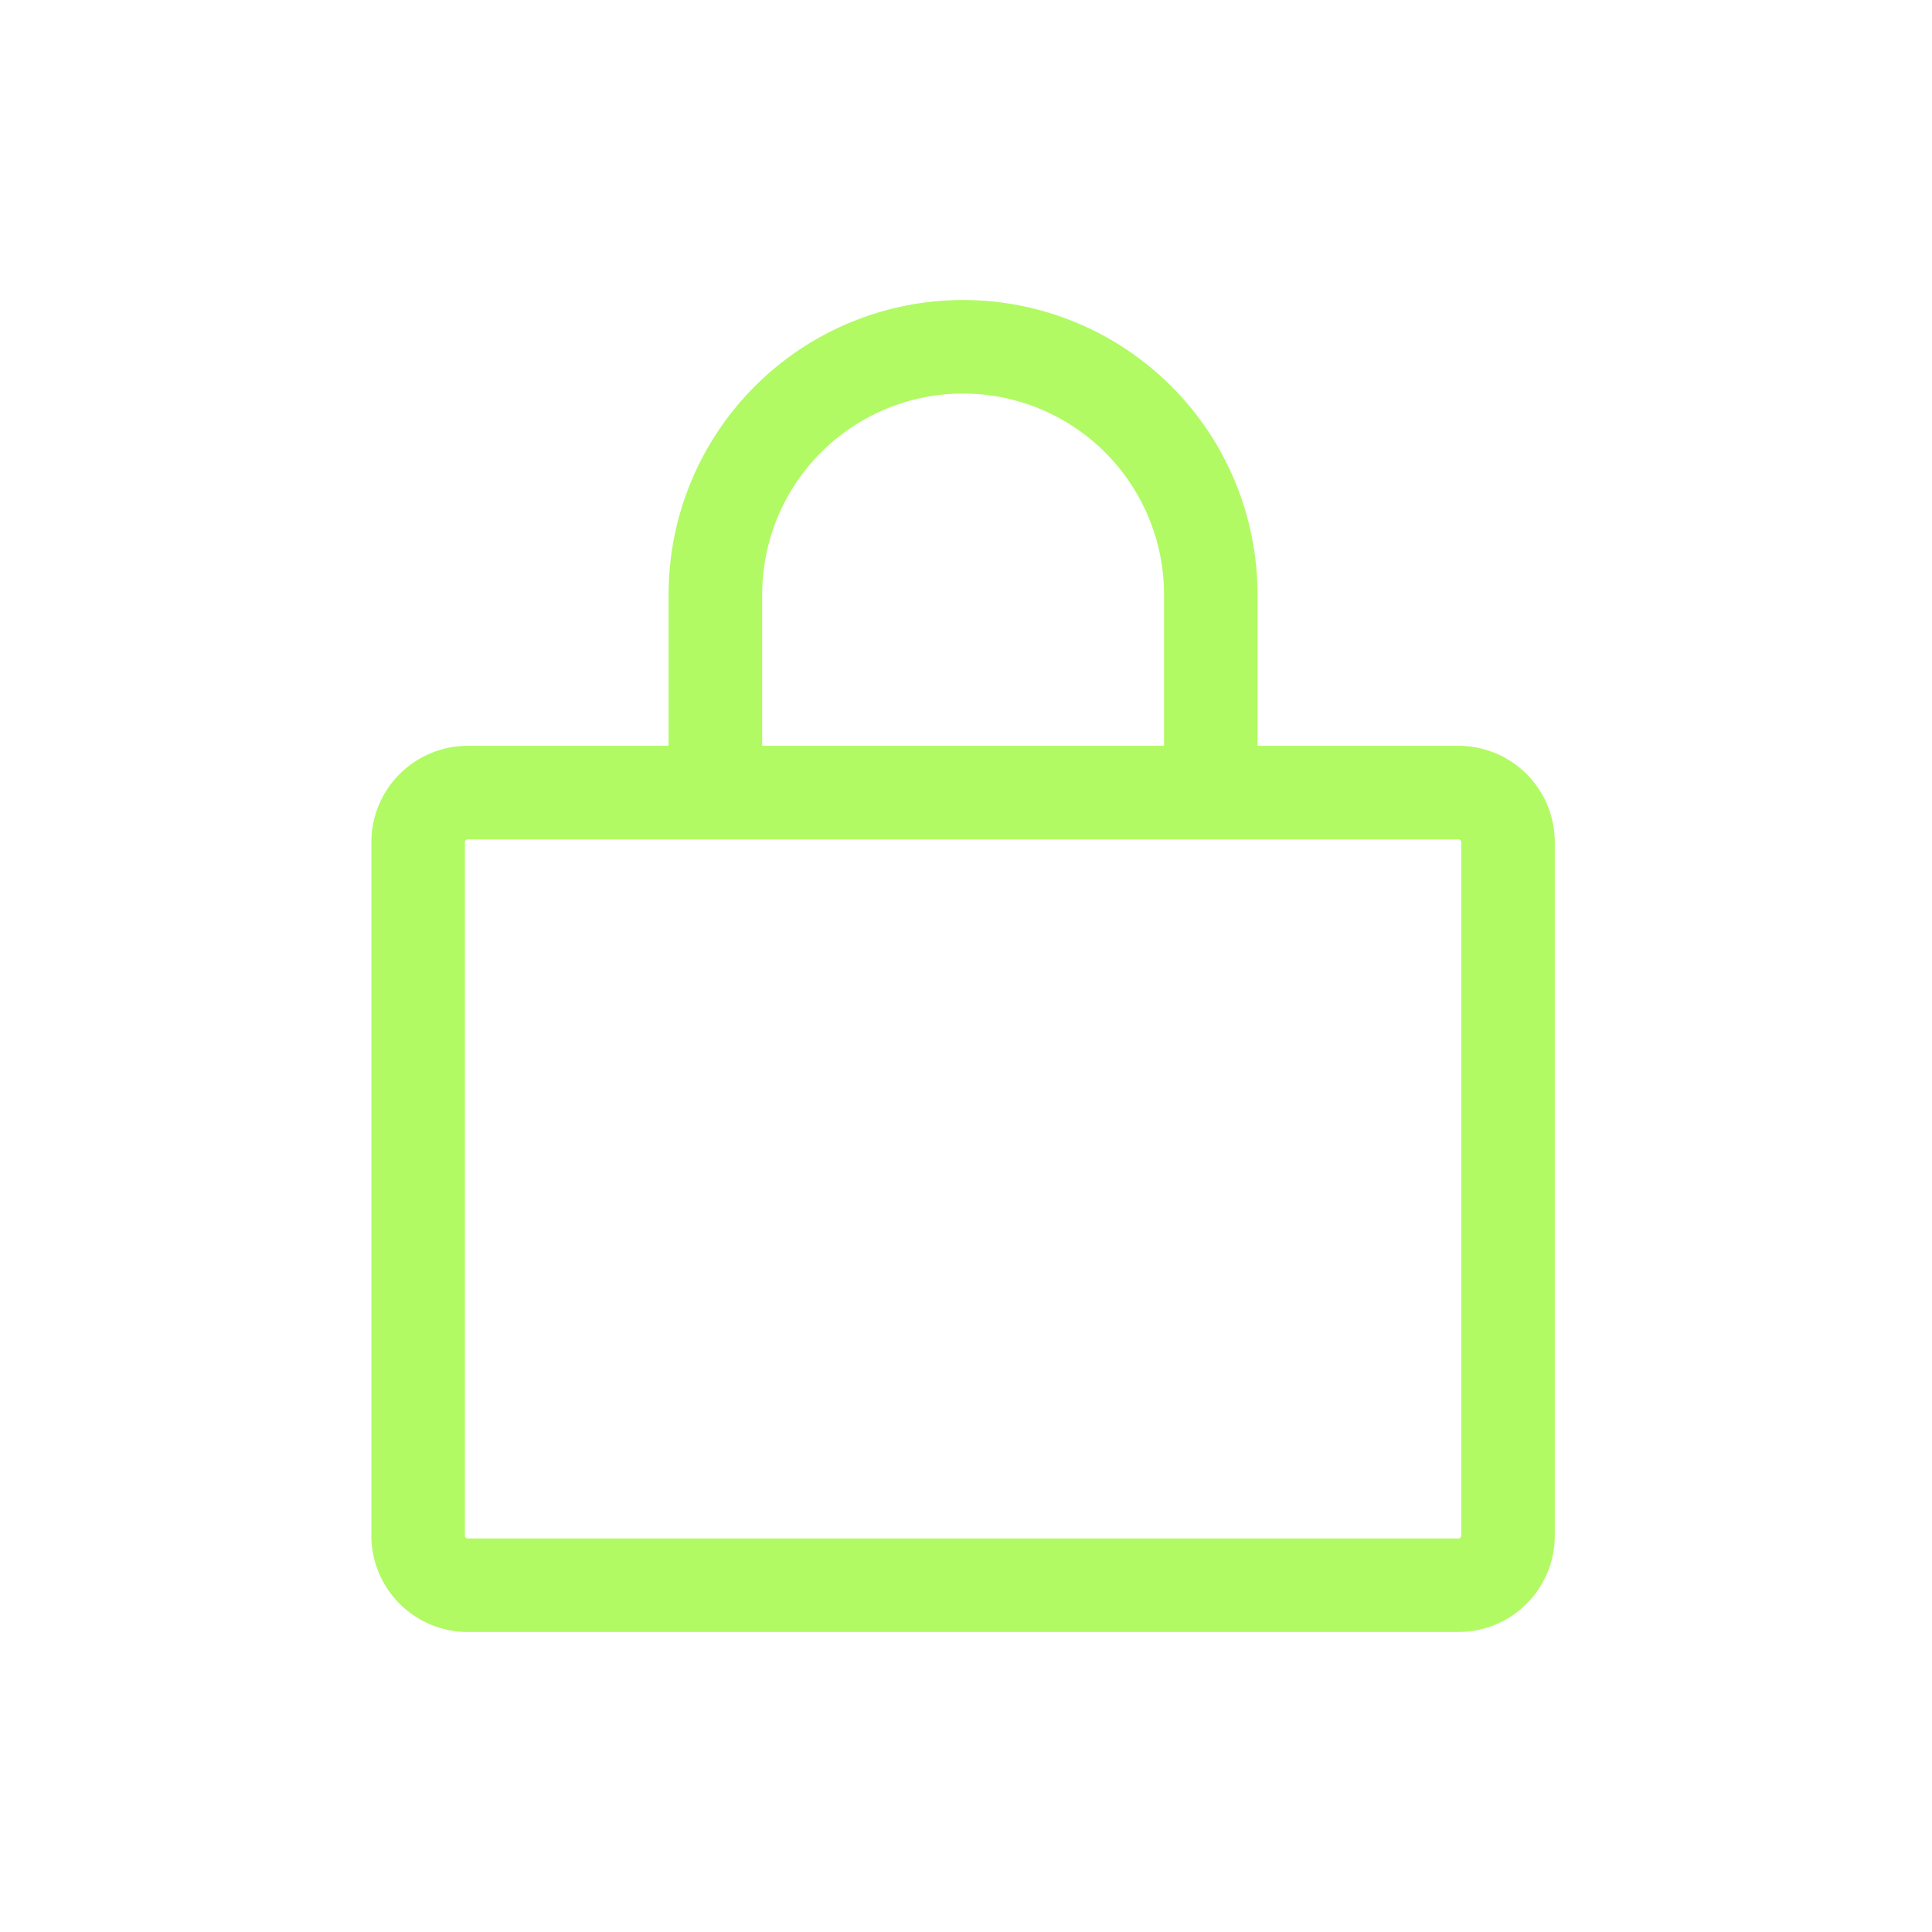 <svg width="36" height="36" viewBox="0 0 36 36" fill="none" xmlns="http://www.w3.org/2000/svg">
<path d="M17.945 5.795C19.346 5.795 20.69 6.351 21.681 7.342C22.671 8.332 23.227 9.676 23.227 11.077V14.102H27.176C27.597 14.102 28.003 14.27 28.301 14.568C28.599 14.867 28.766 15.271 28.766 15.692V28.615C28.766 29.037 28.599 29.441 28.301 29.739C28.003 30.037 27.597 30.205 27.176 30.205H8.715C8.293 30.205 7.889 30.037 7.591 29.739C7.293 29.441 7.125 29.037 7.125 28.615V15.692C7.125 15.271 7.293 14.867 7.591 14.568C7.889 14.27 8.293 14.102 8.715 14.102H12.663V11.077C12.663 9.676 13.22 8.332 14.211 7.342C15.201 6.351 16.545 5.795 17.945 5.795ZM8.715 15.435C8.647 15.435 8.581 15.463 8.533 15.511C8.485 15.559 8.458 15.624 8.458 15.692V28.615C8.458 28.683 8.485 28.749 8.533 28.797C8.581 28.845 8.647 28.872 8.715 28.872H27.176C27.244 28.872 27.309 28.845 27.357 28.797C27.405 28.749 27.433 28.683 27.433 28.615V15.692C27.433 15.624 27.405 15.559 27.357 15.511C27.309 15.463 27.244 15.435 27.176 15.435H8.715ZM17.945 7.128C16.898 7.128 15.894 7.545 15.153 8.285C14.413 9.026 13.997 10.03 13.997 11.077V14.102H21.895V11.077C21.895 10.03 21.478 9.026 20.737 8.285C19.997 7.545 18.993 7.128 17.945 7.128Z" fill="#B1FA63" stroke="#B1FA63" stroke-width="0.41"/>
</svg>
